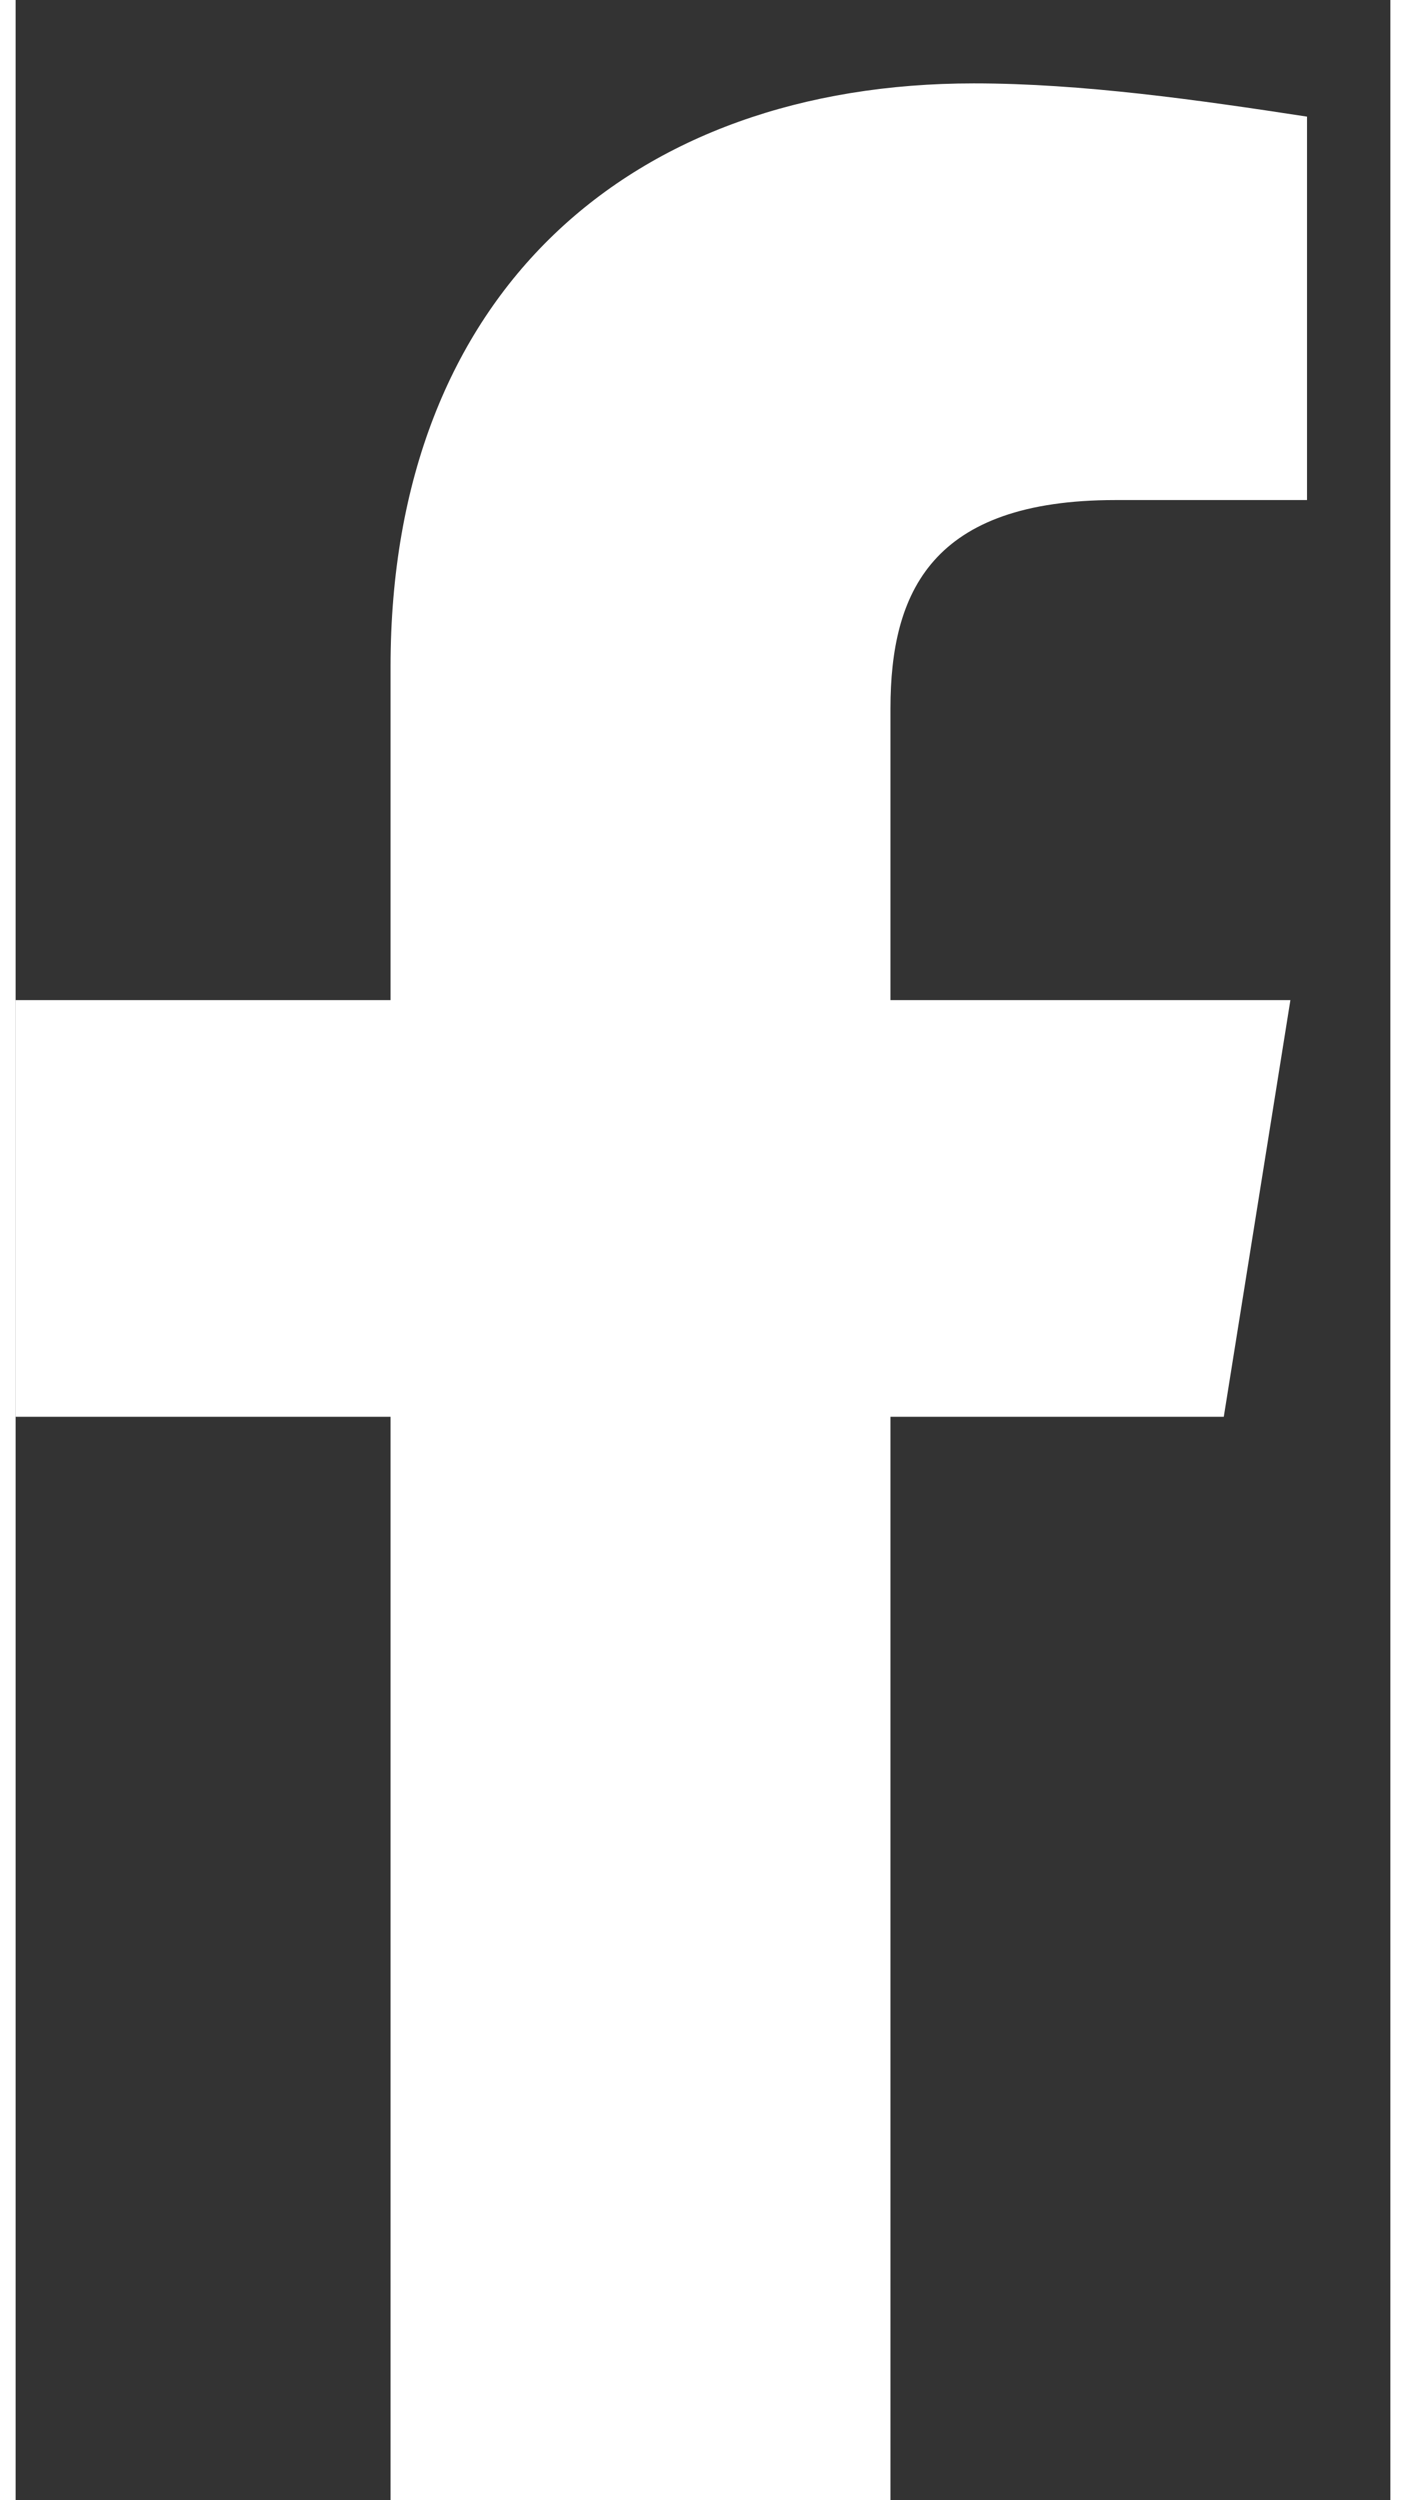 <svg width="9" height="16" viewBox="0 0 11 20" fill="none" xmlns="http://www.w3.org/2000/svg">
<rect x="0" y="0" width="11" height="20" fill="#333333" stroke="none"/>
<path d="M9.667 11.333L10.2 8H7V5.667C7 4.733 7.333 4 8.8 4H10.333V0.933C9.467 0.8 8.533 0.667 7.667 0.667C4.933 0.667 3 2.333 3 5.333V8H0V11.333H3V20C4.333 20 5.667 20 7 20V11.333H9.667Z" fill="white"/>
</svg>
